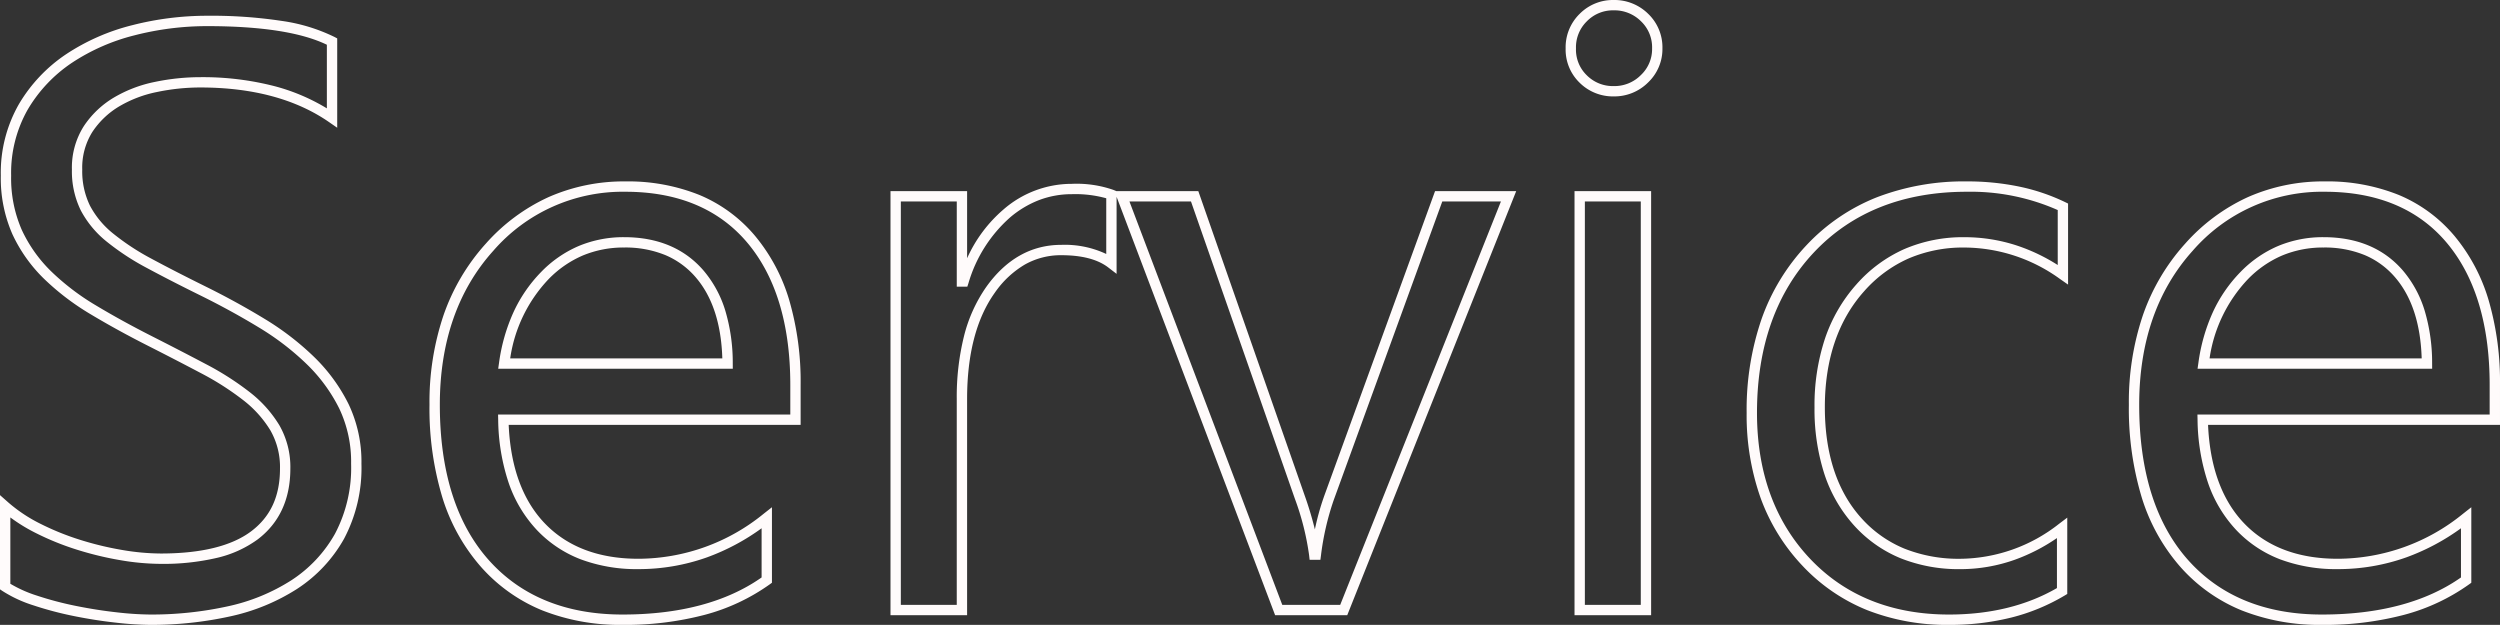 <svg xmlns="http://www.w3.org/2000/svg" width="483.406" height="120.828" viewBox="0 0 483.406 120.828">
  <rect x="0" y="0" width="483.406" height="120.828" fill="#333333" stroke="none"/>
  <path id="outline_services" d="M457.422,2.875a40.859,40.859,0,0,1-15.515-2.8,31.963,31.963,0,0,1-11.873-8.435,36.738,36.738,0,0,1-7.472-13.478,59.51,59.51,0,0,1-2.468-17.85,52.548,52.548,0,0,1,2.7-17.272,40.351,40.351,0,0,1,8.141-13.827,36.522,36.522,0,0,1,12.2-9.062,36.079,36.079,0,0,1,14.832-3.027,37,37,0,0,1,14.311,2.616,28.222,28.222,0,0,1,10.749,7.894,34.891,34.891,0,0,1,6.639,12.483,56.4,56.4,0,0,1,2.192,16.366V-35.8h-56.45c.356,8.12,2.669,14.487,6.88,18.938,4.366,4.614,10.482,6.953,18.18,6.953A38.5,38.5,0,0,0,484.694-18.6l1.618-1.272v14.6l-.413.3a38.717,38.717,0,0,1-12.569,5.9A60.381,60.381,0,0,1,457.422,2.875Zm.547-83.75a33.125,33.125,0,0,0-25.546,11.427c-6.854,7.613-10.329,17.626-10.329,29.761,0,12.863,3.174,22.957,9.435,30C437.759-2.679,446.471.875,457.422.875c11.067,0,20.111-2.412,26.891-7.171v-9.511a42.677,42.677,0,0,1-10.538,5.616,39.313,39.313,0,0,1-13.306,2.285,30.908,30.908,0,0,1-11.1-1.883,23.008,23.008,0,0,1-8.532-5.7,25.265,25.265,0,0,1-5.452-9.147,39.849,39.849,0,0,1-2.009-12.142l-.024-1.023h56.508v-5.719c0-11.732-2.812-21-8.357-27.557C476-77.577,468.081-80.875,457.969-80.875ZM385.313,2.875A42.2,42.2,0,0,1,369.48.019a35.24,35.24,0,0,1-12.512-8.591A37.9,37.9,0,0,1,348.875-21.7a47.959,47.959,0,0,1-2.687-16.426,54.03,54.03,0,0,1,2.89-18.158,40.436,40.436,0,0,1,8.711-14.286,37.678,37.678,0,0,1,13.581-9.237,47.012,47.012,0,0,1,17.38-3.069,49.424,49.424,0,0,1,10.127,1,38.539,38.539,0,0,1,8.9,3.009l.563.273V-62.92l-1.574-1.1a31.742,31.742,0,0,0-18.488-6.069A26.724,26.724,0,0,0,377.52-67.98a24.927,24.927,0,0,0-8.61,6.342c-5.041,5.643-7.6,13.186-7.6,22.42,0,9.075,2.4,16.313,7.123,21.515a22.847,22.847,0,0,0,8.282,5.841A28.318,28.318,0,0,0,387.5-9.906a31.277,31.277,0,0,0,19.085-6.751l1.6-1.208v14.76l-.484.292a38.292,38.292,0,0,1-10.348,4.273A49.111,49.111,0,0,1,385.313,2.875Zm3.438-83.75c-12.259,0-22.187,3.929-29.508,11.679-7.336,7.766-11.055,18.219-11.055,31.071,0,11.5,3.444,20.985,10.235,28.181C365.2-2.765,374.246.875,385.313.875c7.992,0,15.012-1.722,20.875-5.118v-9.668a35.676,35.676,0,0,1-8.2,4.209,31.415,31.415,0,0,1-10.489,1.8,30.3,30.3,0,0,1-11.542-2.106,24.831,24.831,0,0,1-9-6.346,27.679,27.679,0,0,1-5.746-9.966,40.925,40.925,0,0,1-1.9-12.894,41.145,41.145,0,0,1,2.016-13.242,30.316,30.316,0,0,1,6.09-10.51,26.912,26.912,0,0,1,9.3-6.842,28.707,28.707,0,0,1,11.562-2.281,32.538,32.538,0,0,1,10.155,1.612,35.454,35.454,0,0,1,7.907,3.769V-77.336A41.662,41.662,0,0,0,388.75-80.875ZM128.828,2.875a40.859,40.859,0,0,1-15.515-2.8A31.964,31.964,0,0,1,101.44-8.359a36.737,36.737,0,0,1-7.472-13.478A59.51,59.51,0,0,1,91.5-39.687a52.548,52.548,0,0,1,2.7-17.272,40.351,40.351,0,0,1,8.141-13.827,36.522,36.522,0,0,1,12.2-9.062,36.079,36.079,0,0,1,14.832-3.027,37,37,0,0,1,14.311,2.616,28.22,28.22,0,0,1,10.749,7.894,34.891,34.891,0,0,1,6.639,12.483,56.4,56.4,0,0,1,2.192,16.366V-35.8h-56.45c.356,8.12,2.669,14.487,6.88,18.938,4.366,4.614,10.482,6.953,18.18,6.953A38.5,38.5,0,0,0,156.1-18.6l1.618-1.272v14.6l-.413.3a38.716,38.716,0,0,1-12.569,5.9A60.381,60.381,0,0,1,128.828,2.875Zm.547-83.75a33.125,33.125,0,0,0-25.546,11.427C96.975-61.835,93.5-51.823,93.5-39.687c0,12.863,3.174,22.957,9.435,30C109.165-2.679,117.877.875,128.828.875c11.067,0,20.111-2.412,26.891-7.171v-9.511a42.677,42.677,0,0,1-10.537,5.616,39.313,39.313,0,0,1-13.306,2.285,30.908,30.908,0,0,1-11.1-1.883,23.008,23.008,0,0,1-8.532-5.7,25.265,25.265,0,0,1-5.452-9.147,39.85,39.85,0,0,1-2.008-12.142l-.024-1.023h56.508v-5.719c0-11.732-2.812-21-8.357-27.557C147.4-77.577,139.487-80.875,129.375-80.875ZM37.5,2.875a63.011,63.011,0,0,1-6.672-.436c-2.622-.288-5.333-.714-8.057-1.264A66.335,66.335,0,0,1,14.957-.887,25.029,25.029,0,0,1,8.892-3.7L8.453-4V-22.216l1.662,1.466a29.186,29.186,0,0,0,6.156,4.076,50.817,50.817,0,0,0,7.661,3.1,61.476,61.476,0,0,0,8.11,1.96,45.182,45.182,0,0,0,7.489.689c7.814,0,13.7-1.444,17.485-4.292,3.753-2.821,5.577-6.789,5.577-12.13a14.269,14.269,0,0,0-1.852-7.381,21.553,21.553,0,0,0-5.267-5.858A53.919,53.919,0,0,0,47.306-45.8c-3.184-1.682-6.661-3.48-10.337-5.344-3.909-1.98-7.61-4.016-11-6.05a48.614,48.614,0,0,1-9.013-6.862,29.151,29.151,0,0,1-6.106-8.615A26.858,26.858,0,0,1,8.609-83.984a26.726,26.726,0,0,1,3.5-13.831,29.938,29.938,0,0,1,9.131-9.656,41.2,41.2,0,0,1,12.769-5.607,58.324,58.324,0,0,1,14.507-1.828A90.619,90.619,0,0,1,62.995-113.9a33.879,33.879,0,0,1,10.127,3.09l.535.281v17.279l-1.57-1.088c-6.413-4.444-14.791-6.7-24.9-6.7a41.073,41.073,0,0,0-8.389.877,23.392,23.392,0,0,0-7.343,2.807A16.047,16.047,0,0,0,26.3-92.419a12.98,12.98,0,0,0-1.944,7.262,15.176,15.176,0,0,0,1.491,6.966A17.286,17.286,0,0,0,30.324-72.8a46.3,46.3,0,0,0,7.455,4.891c2.97,1.6,6.442,3.383,10.319,5.3,4.018,1.983,7.882,4.1,11.484,6.293a53.385,53.385,0,0,1,9.633,7.406,33.435,33.435,0,0,1,6.642,9.1,25.918,25.918,0,0,1,2.486,11.535,29.24,29.24,0,0,1-3.371,14.515A27.722,27.722,0,0,1,65.9-4.084,39.387,39.387,0,0,1,52.874,1.25,70.854,70.854,0,0,1,37.5,2.875ZM10.453-5.074A24.534,24.534,0,0,0,15.59-2.785a64.306,64.306,0,0,0,7.577,2c2.666.538,5.318.954,7.88,1.236A61.077,61.077,0,0,0,37.5.875,68.849,68.849,0,0,0,52.439-.7,37.4,37.4,0,0,0,64.805-5.759a25.74,25.74,0,0,0,8.426-8.99,27.284,27.284,0,0,0,3.113-13.532,23.943,23.943,0,0,0-2.28-10.652,31.444,31.444,0,0,0-6.248-8.556,51.382,51.382,0,0,0-9.273-7.125c-3.552-2.162-7.363-4.25-11.329-6.208-3.9-1.924-7.393-3.717-10.384-5.329a48.29,48.29,0,0,1-7.779-5.109,19.265,19.265,0,0,1-4.98-6.018,17.141,17.141,0,0,1-1.712-7.878,14.934,14.934,0,0,1,2.274-8.362,18.032,18.032,0,0,1,5.787-5.54,25.382,25.382,0,0,1,7.969-3.053,43.083,43.083,0,0,1,8.8-.92,55.474,55.474,0,0,1,14.4,1.753A38.233,38.233,0,0,1,71.656-97v-12.3c-4.921-2.389-12.7-3.6-23.141-3.6a56.326,56.326,0,0,0-14.009,1.765,39.214,39.214,0,0,0-12.152,5.33,27.955,27.955,0,0,0-8.526,9.016,24.762,24.762,0,0,0-3.219,12.81,24.888,24.888,0,0,0,2.056,10.479,27.158,27.158,0,0,0,5.69,8.025A46.622,46.622,0,0,0,27-58.9c3.349,2.01,7.008,4.022,10.875,5.981,3.685,1.869,7.173,3.672,10.367,5.36a55.9,55.9,0,0,1,8.472,5.412,23.539,23.539,0,0,1,5.749,6.408,16.234,16.234,0,0,1,2.132,8.4c0,5.93-2.145,10.549-6.376,13.729a21.724,21.724,0,0,1-7.87,3.54A45.394,45.394,0,0,1,39.531-8.922a47.163,47.163,0,0,1-7.824-.717,63.483,63.483,0,0,1-8.375-2.024,52.835,52.835,0,0,1-7.964-3.226A33.335,33.335,0,0,1,10.453-17.9ZM327.719,1H312.906V-81h14.813ZM314.906-1h10.813V-79H314.906ZM268.959,1H255.013L224.359-79.9V-65l-1.609-1.235c-2.05-1.574-5.1-2.371-9.079-2.371a14.142,14.142,0,0,0-7.038,1.8,18.494,18.494,0,0,0-5.858,5.51c-3.532,4.959-5.322,11.861-5.322,20.514V1H180.641V-81h14.813v12.982a26.977,26.977,0,0,1,7.029-9.427A20.12,20.12,0,0,1,215.7-82.406a21.637,21.637,0,0,1,8.037,1.169l.576.237h15.847L260.71-22.2a67,67,0,0,1,1.991,6.613,48.919,48.919,0,0,1,1.748-6.305l0-.007L285.94-81h15.691l-.546,1.37ZM256.394-1H267.6l31.078-78h-11.34L266.333-21.227a52.086,52.086,0,0,0-2.451,10.653l-.113.871h-2.083l-.1-.886a51.441,51.441,0,0,0-2.762-10.952L238.743-79h-11.9ZM182.641-1h10.813V-40.781a48.628,48.628,0,0,1,1.409-12.206,28.748,28.748,0,0,1,4.284-9.468c3.853-5.411,8.74-8.154,14.526-8.154a18.83,18.83,0,0,1,8.688,1.766V-79.615a22.366,22.366,0,0,0-6.656-.792,17.756,17.756,0,0,0-6.269,1.118,19.51,19.51,0,0,0-5.665,3.374,27.084,27.084,0,0,0-8.051,12.707l-.224.692h-2.04V-79H182.641Zm296.1-45.656H433.379l.162-1.14a35.04,35.04,0,0,1,2.777-9.751,27.607,27.607,0,0,1,5.31-7.76,22.444,22.444,0,0,1,7.339-5.086,22.452,22.452,0,0,1,8.767-1.7c6.527,0,11.711,2.194,15.409,6.522a21.732,21.732,0,0,1,4.169,7.756,35.291,35.291,0,0,1,1.422,10.152Zm-43.041-2h41.016c-.2-6.641-1.911-11.891-5.093-15.616a15.825,15.825,0,0,0-5.927-4.357,20.443,20.443,0,0,0-7.961-1.465,20.466,20.466,0,0,0-7.991,1.543,20.46,20.46,0,0,0-6.684,4.64A28.126,28.126,0,0,0,435.7-48.656Zm-285.552,2H104.786l.162-1.14a35.041,35.041,0,0,1,2.777-9.751,27.609,27.609,0,0,1,5.31-7.76,22.444,22.444,0,0,1,7.339-5.086,22.452,22.452,0,0,1,8.767-1.7c6.527,0,11.711,2.194,15.409,6.522a21.731,21.731,0,0,1,4.169,7.756,35.29,35.29,0,0,1,1.422,10.152Zm-43.041-2h41.016c-.2-6.641-1.911-11.891-5.093-15.616a15.826,15.826,0,0,0-5.927-4.357,20.443,20.443,0,0,0-7.961-1.465,20.465,20.465,0,0,0-7.991,1.543,20.458,20.458,0,0,0-6.684,4.64A28.125,28.125,0,0,0,107.106-48.656ZM320.469-99.312a9.122,9.122,0,0,1-6.555-2.625,8.91,8.91,0,0,1-2.726-6.656,9.039,9.039,0,0,1,2.72-6.689,9.051,9.051,0,0,1,6.561-2.67,9.279,9.279,0,0,1,6.672,2.664,8.973,8.973,0,0,1,2.765,6.695,8.919,8.919,0,0,1-2.76,6.572A9.208,9.208,0,0,1,320.469-99.312Zm0-16.641a7.023,7.023,0,0,0-5.158,2.1,7.016,7.016,0,0,0-2.123,5.264,6.891,6.891,0,0,0,2.117,5.219,7.092,7.092,0,0,0,5.164,2.062,7.178,7.178,0,0,0,5.275-2.135,6.9,6.9,0,0,0,2.162-5.147,6.952,6.952,0,0,0-2.156-5.258A7.247,7.247,0,0,0,320.469-115.953Z" transform="translate(-8.453 117.953)" fill="#fffbfb"/>
</svg>
